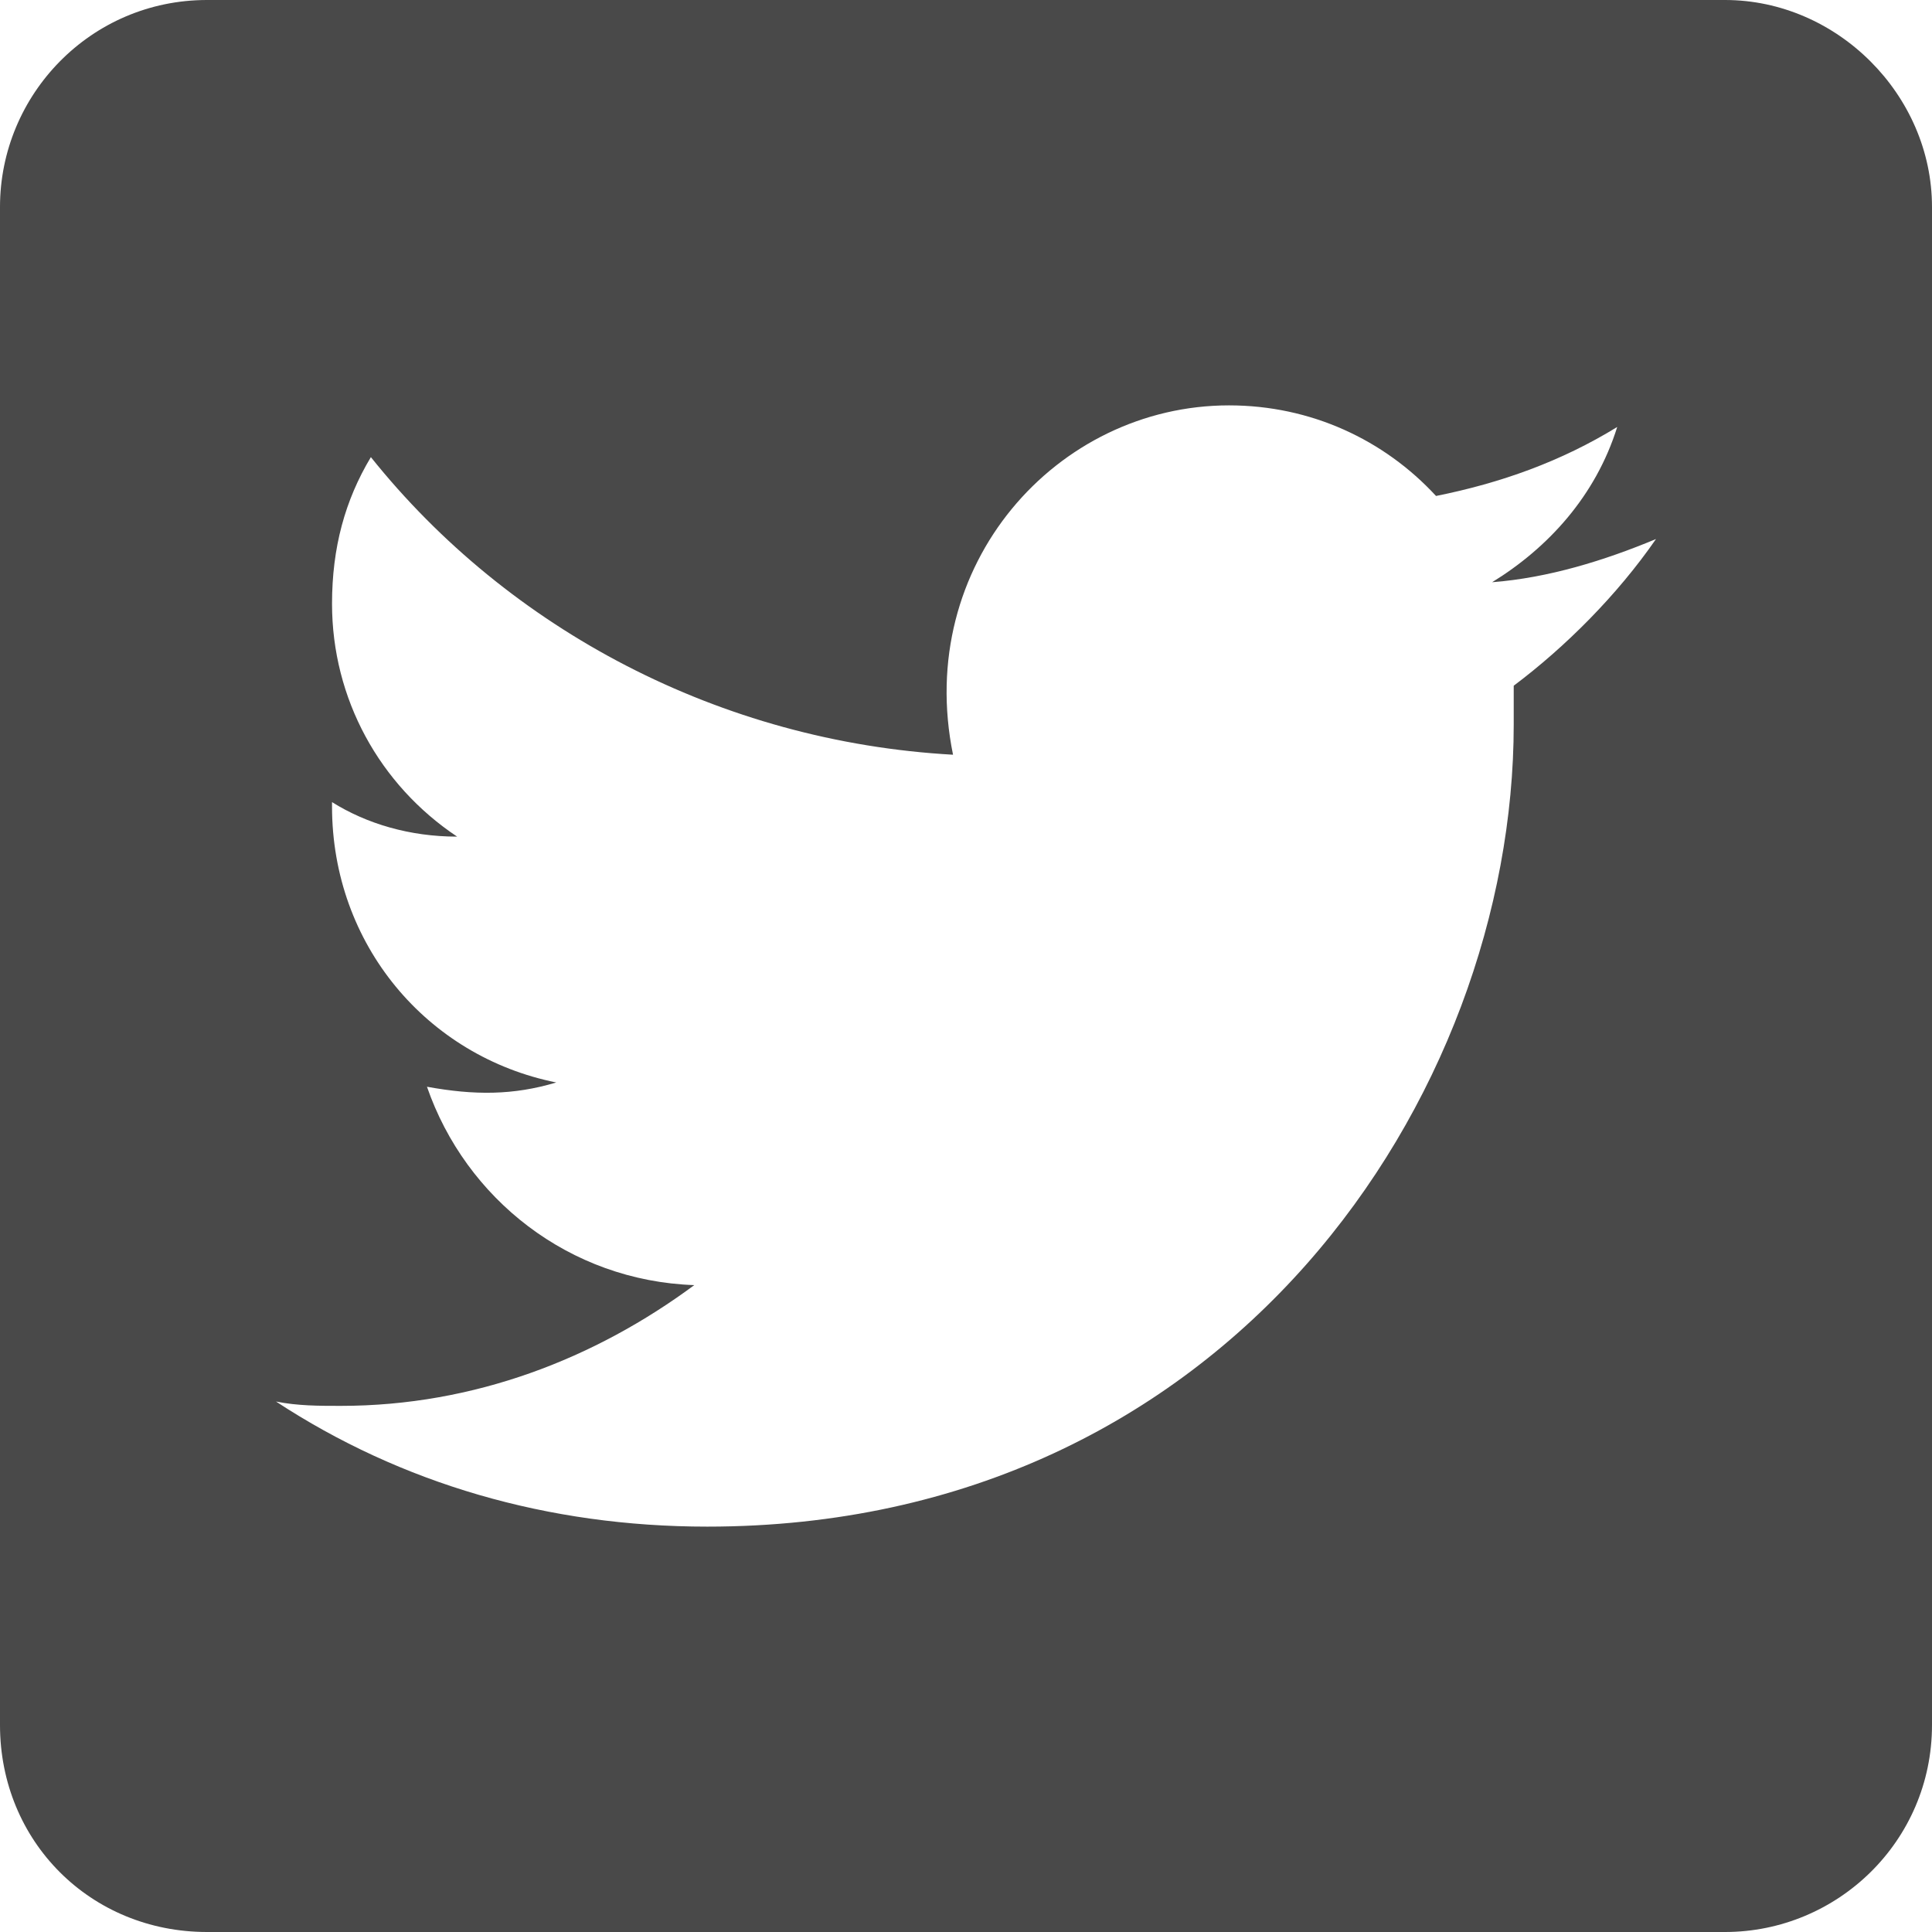<svg width="28" height="28" viewBox="0 0 28 28" fill="none" xmlns="http://www.w3.org/2000/svg">
<path d="M25 0H3C1.312 0 0 1.375 0 3V25C0 26.688 1.312 28 3 28H25C26.625 28 28 26.688 28 25V3C28 1.375 26.625 0 25 0ZM21.938 9.938C21.938 10.125 21.938 10.312 21.938 10.5C21.938 15.875 17.812 22.125 10.25 22.125C7.938 22.125 5.812 21.5 4 20.312C4.312 20.375 4.625 20.375 4.938 20.375C6.875 20.375 8.625 19.688 10.062 18.625C8.25 18.562 6.75 17.375 6.188 15.75C6.875 15.875 7.438 15.875 8.062 15.688C6.188 15.312 4.812 13.688 4.812 11.688V11.625C5.312 11.938 5.938 12.125 6.625 12.125C5.5 11.375 4.812 10.125 4.812 8.75C4.812 7.938 5 7.25 5.375 6.625C7.375 9.125 10.438 10.75 13.812 10.938C13.25 8.188 15.312 5.875 17.812 5.875C19 5.875 20.062 6.375 20.812 7.188C21.75 7 22.625 6.688 23.438 6.188C23.125 7.188 22.438 7.938 21.625 8.438C22.438 8.375 23.25 8.125 24 7.812C23.438 8.625 22.688 9.375 21.938 9.938Z" fill="#494949"/>
</svg>
